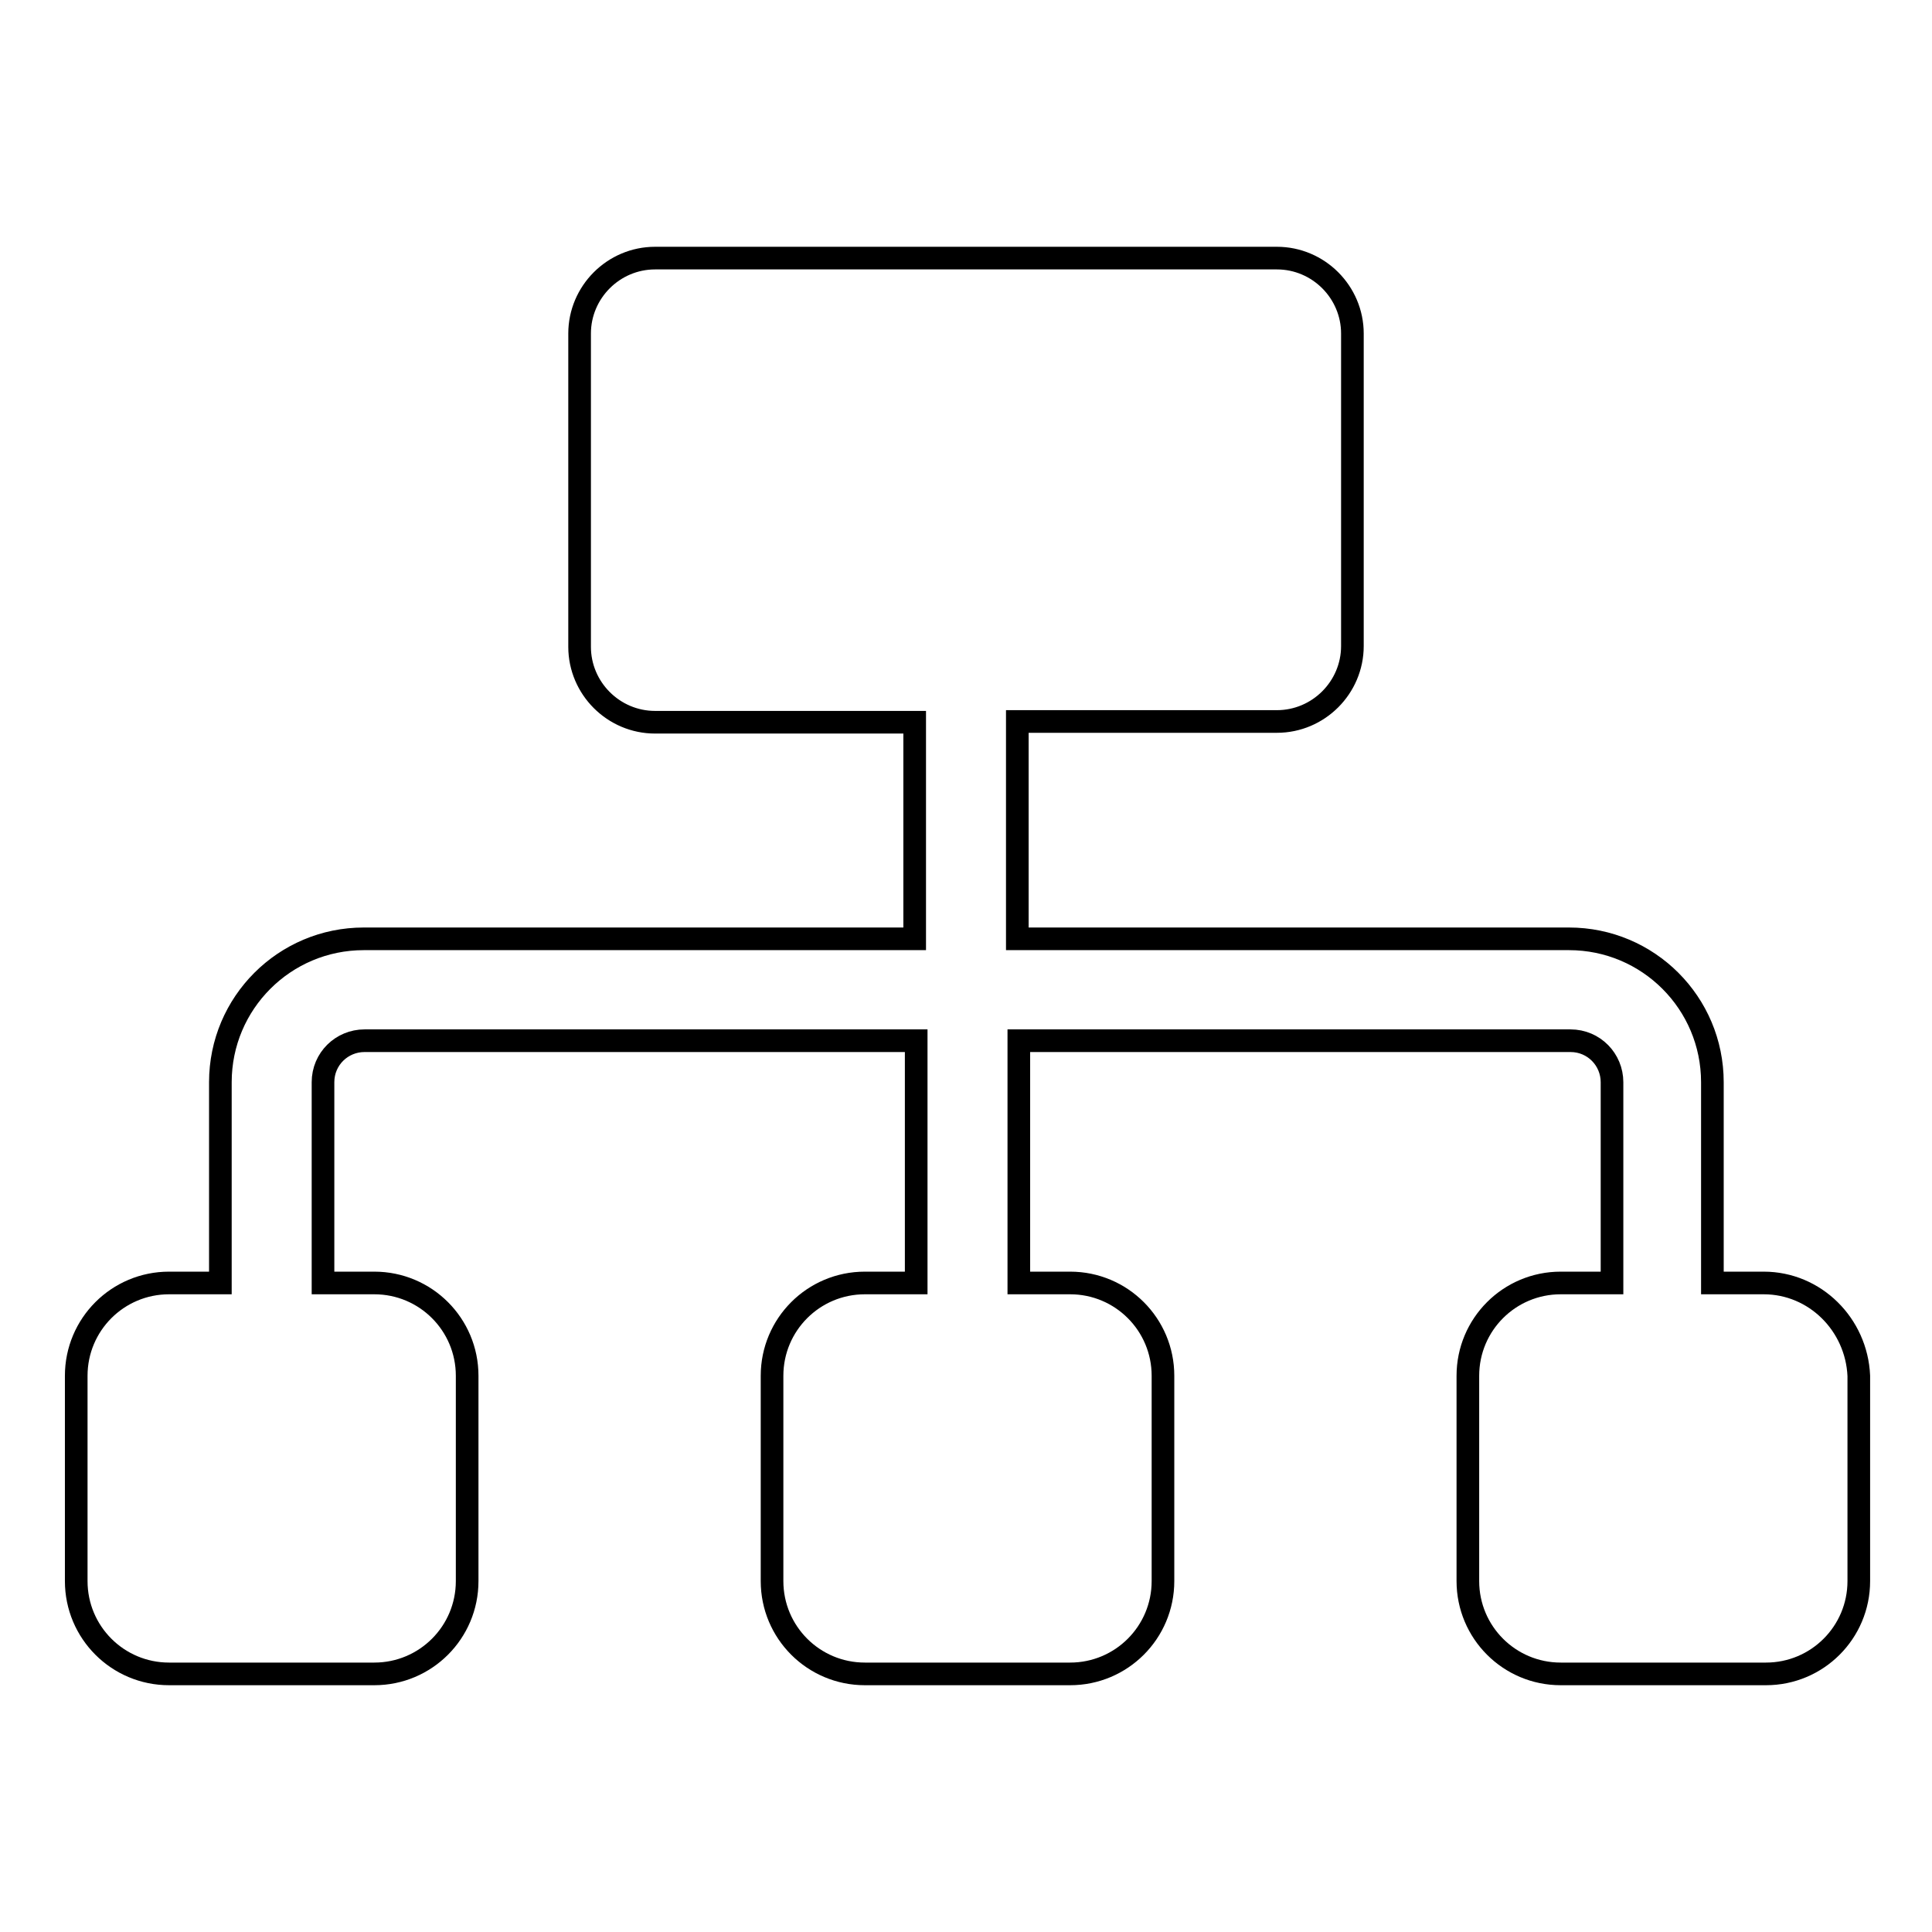 <?xml version="1.0" encoding="utf-8"?>
<!-- Svg Vector Icons : http://www.onlinewebfonts.com/icon -->
<!DOCTYPE svg PUBLIC "-//W3C//DTD SVG 1.1//EN" "http://www.w3.org/Graphics/SVG/1.1/DTD/svg11.dtd">
<svg version="1.1" xmlns="http://www.w3.org/2000/svg" xmlns:xlink="http://www.w3.org/1999/xlink" x="0px" y="0px" viewBox="0 0 256 256" enable-background="new 0 0 256 256" xml:space="preserve">
<g><g><g><g><path stroke-width="3" fill-opacity="0" stroke="#000000"  d="M233.7,170h-6.8v-26.6c0-10.5-8.5-19-19-19h-73.1V95.6h34.4c5.5,0,10-4.5,10-10V44.2c0-5.5-4.5-10-10-10H86.8c-5.5,0-10,4.5-10,10v41.5c0,5.5,4.5,10,10,10h34.4v28.7H48.2c-10.5,0-19,8.5-19,19V170h-6.8c-6.8,0-12.3,5.5-12.3,12.3v27.2c0,6.8,5.5,12.3,12.3,12.3h27.2c6.8,0,12.3-5.5,12.3-12.3v-27.2c0-6.8-5.5-12.3-12.3-12.3h-6.8v-26.6c0-3.1,2.5-5.5,5.5-5.5h73.1V170h-6.8c-6.8,0-12.3,5.5-12.3,12.3v27.2c0,6.8,5.5,12.3,12.3,12.3h27.2c6.8,0,12.3-5.5,12.3-12.3v-27.2c0-6.8-5.5-12.3-12.3-12.3h-6.8v-32.1h73.1c3.1,0,5.5,2.5,5.5,5.5V170h-6.8c-6.8,0-12.3,5.5-12.3,12.3v27.2c0,6.8,5.5,12.3,12.3,12.3h27.2c6.8,0,12.3-5.5,12.3-12.3v-27.2C246,175.5,240.5,170,233.7,170z"/></g></g><g></g><g></g><g></g><g></g><g></g><g></g><g></g><g></g><g></g><g></g><g></g><g></g><g></g><g></g><g></g></g></g>
</svg>